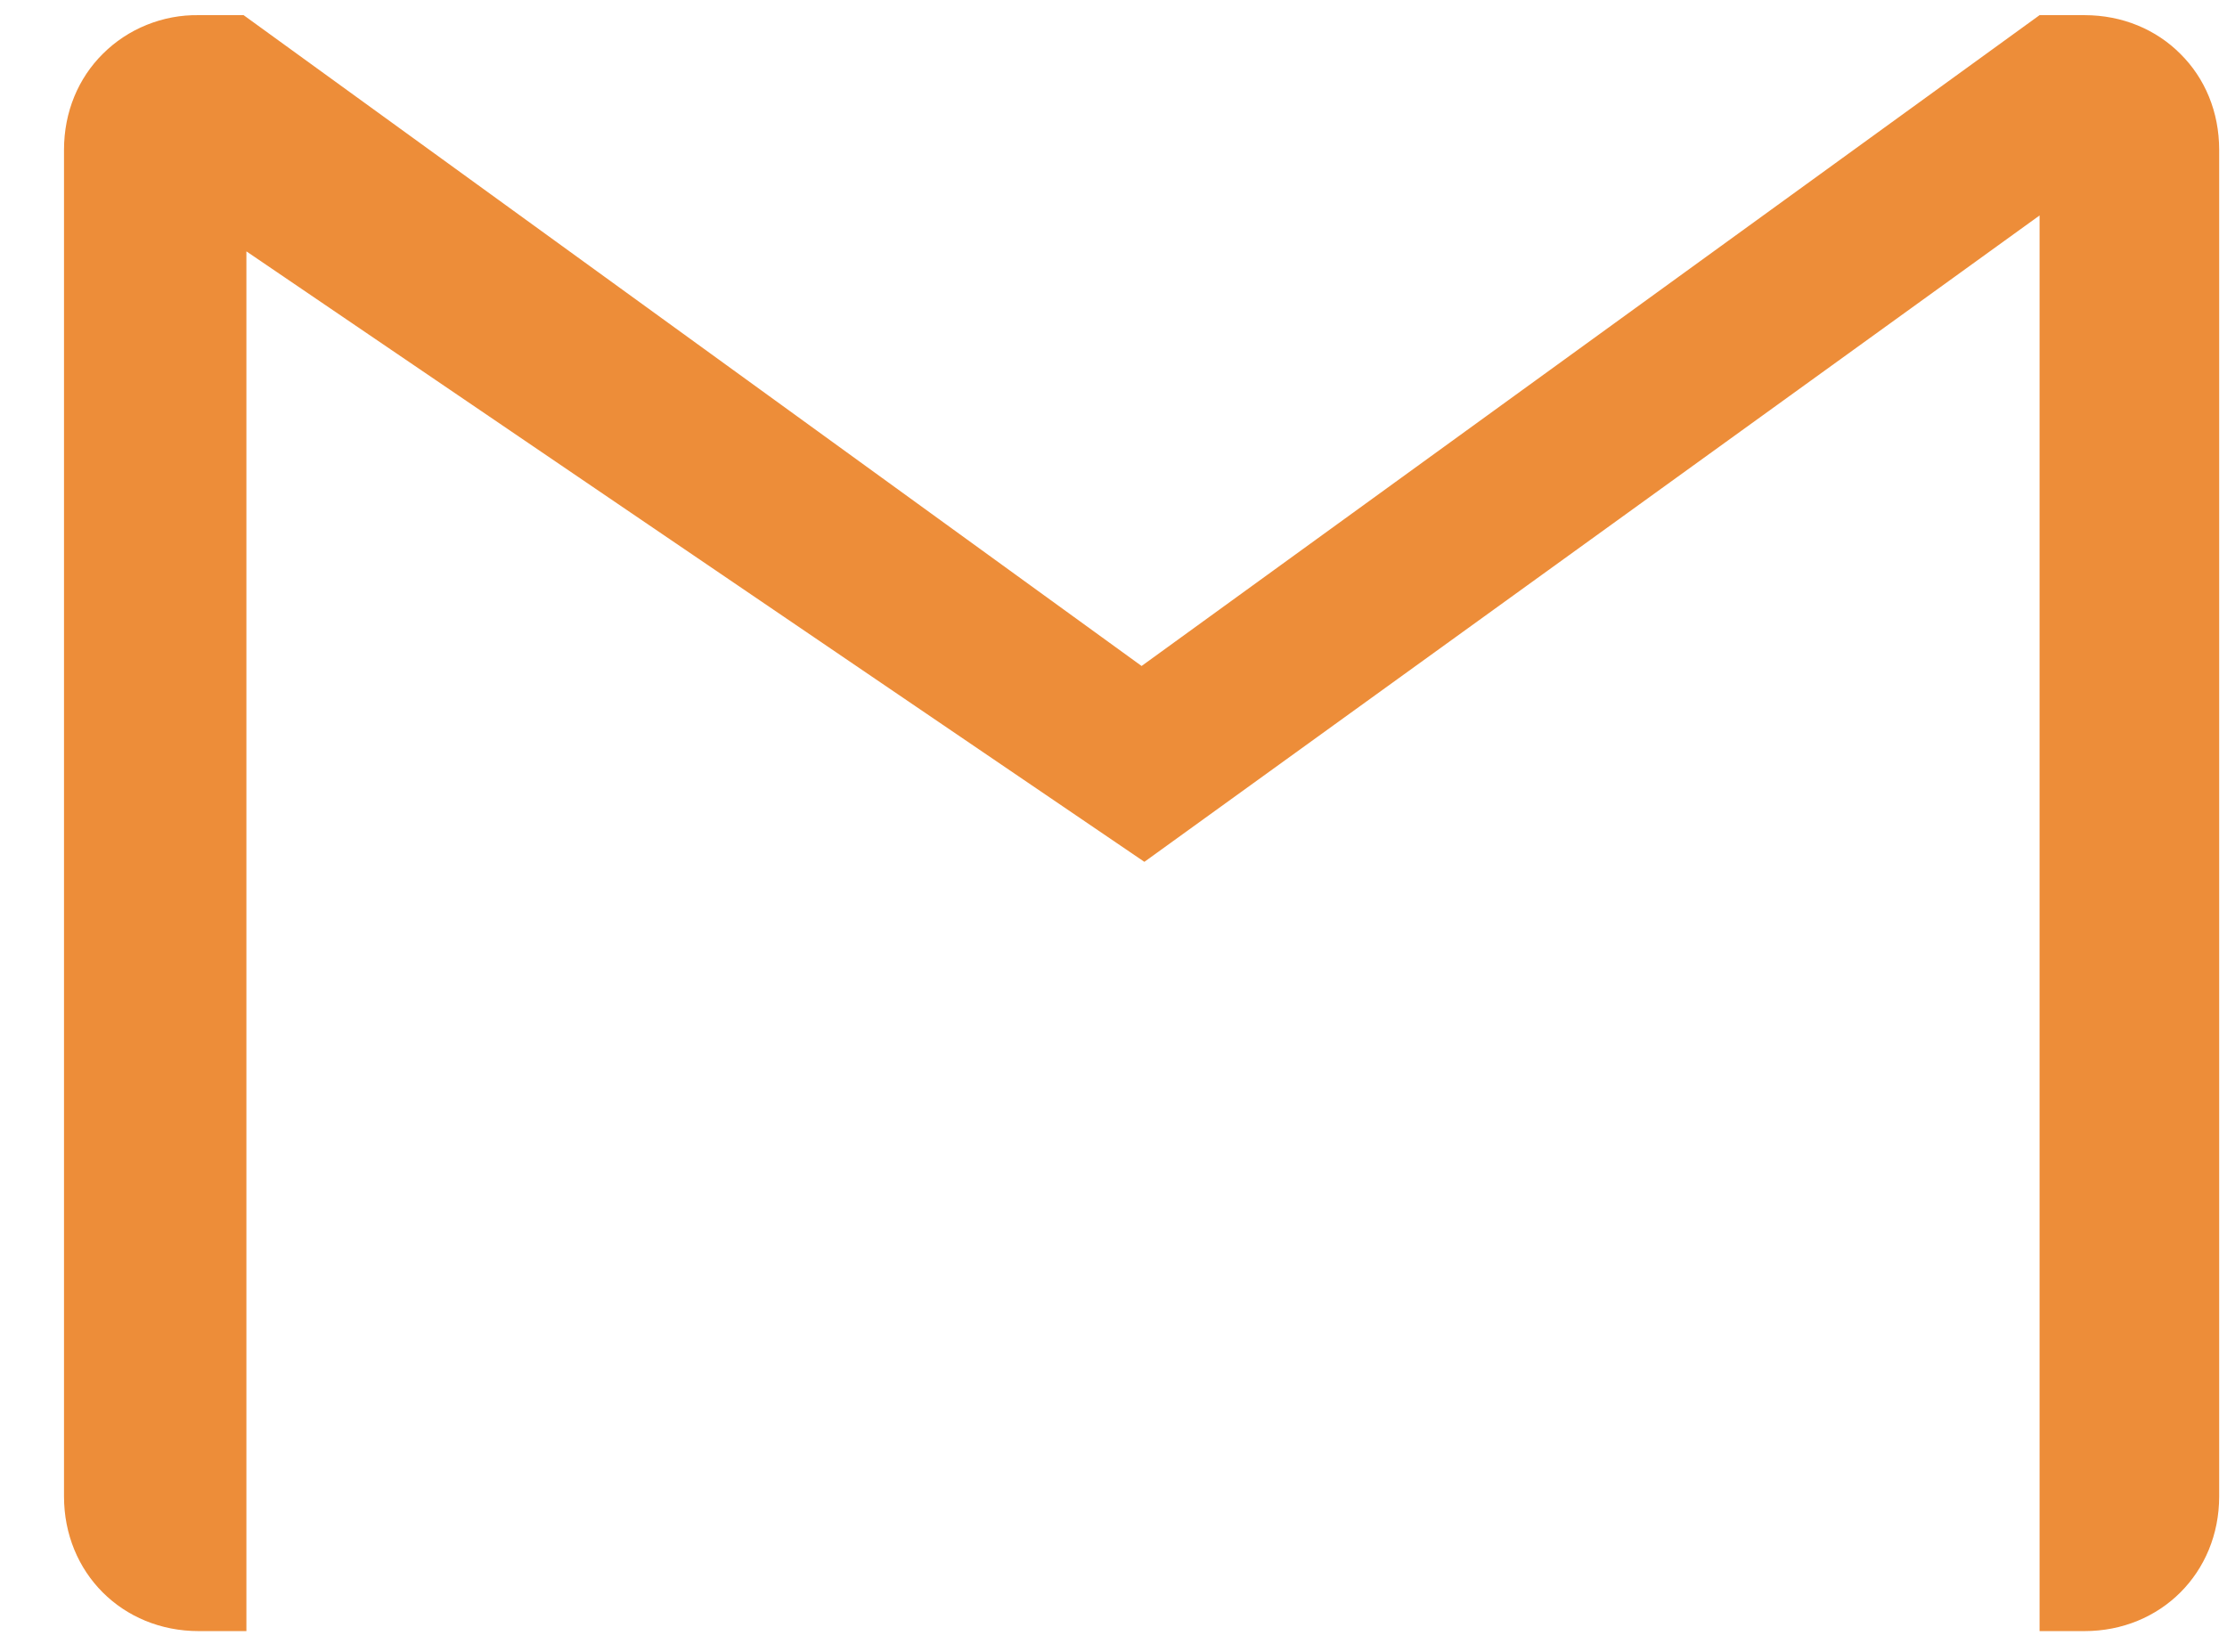 <?xml version="1.0" encoding="UTF-8"?> <svg xmlns="http://www.w3.org/2000/svg" width="31" height="23" viewBox="0 0 31 23" fill="none"> <path d="M30.891 2.086V20.836C30.891 21.898 30.078 22.711 29.016 22.711H28.391V3L15.93 12L3.43 3.5V13.5V22.711H2.766C1.702 22.711 0.891 21.898 0.891 20.836V2.086C0.891 1.554 1.093 1.086 1.43 0.751C1.605 0.576 1.814 0.438 2.043 0.346C2.273 0.253 2.518 0.207 2.766 0.211H3.391L15.891 9.273L28.391 0.211H29.016C29.547 0.211 30.016 0.413 30.352 0.751C30.69 1.086 30.891 1.554 30.891 2.086Z" fill="#ED8D39"></path> </svg> 